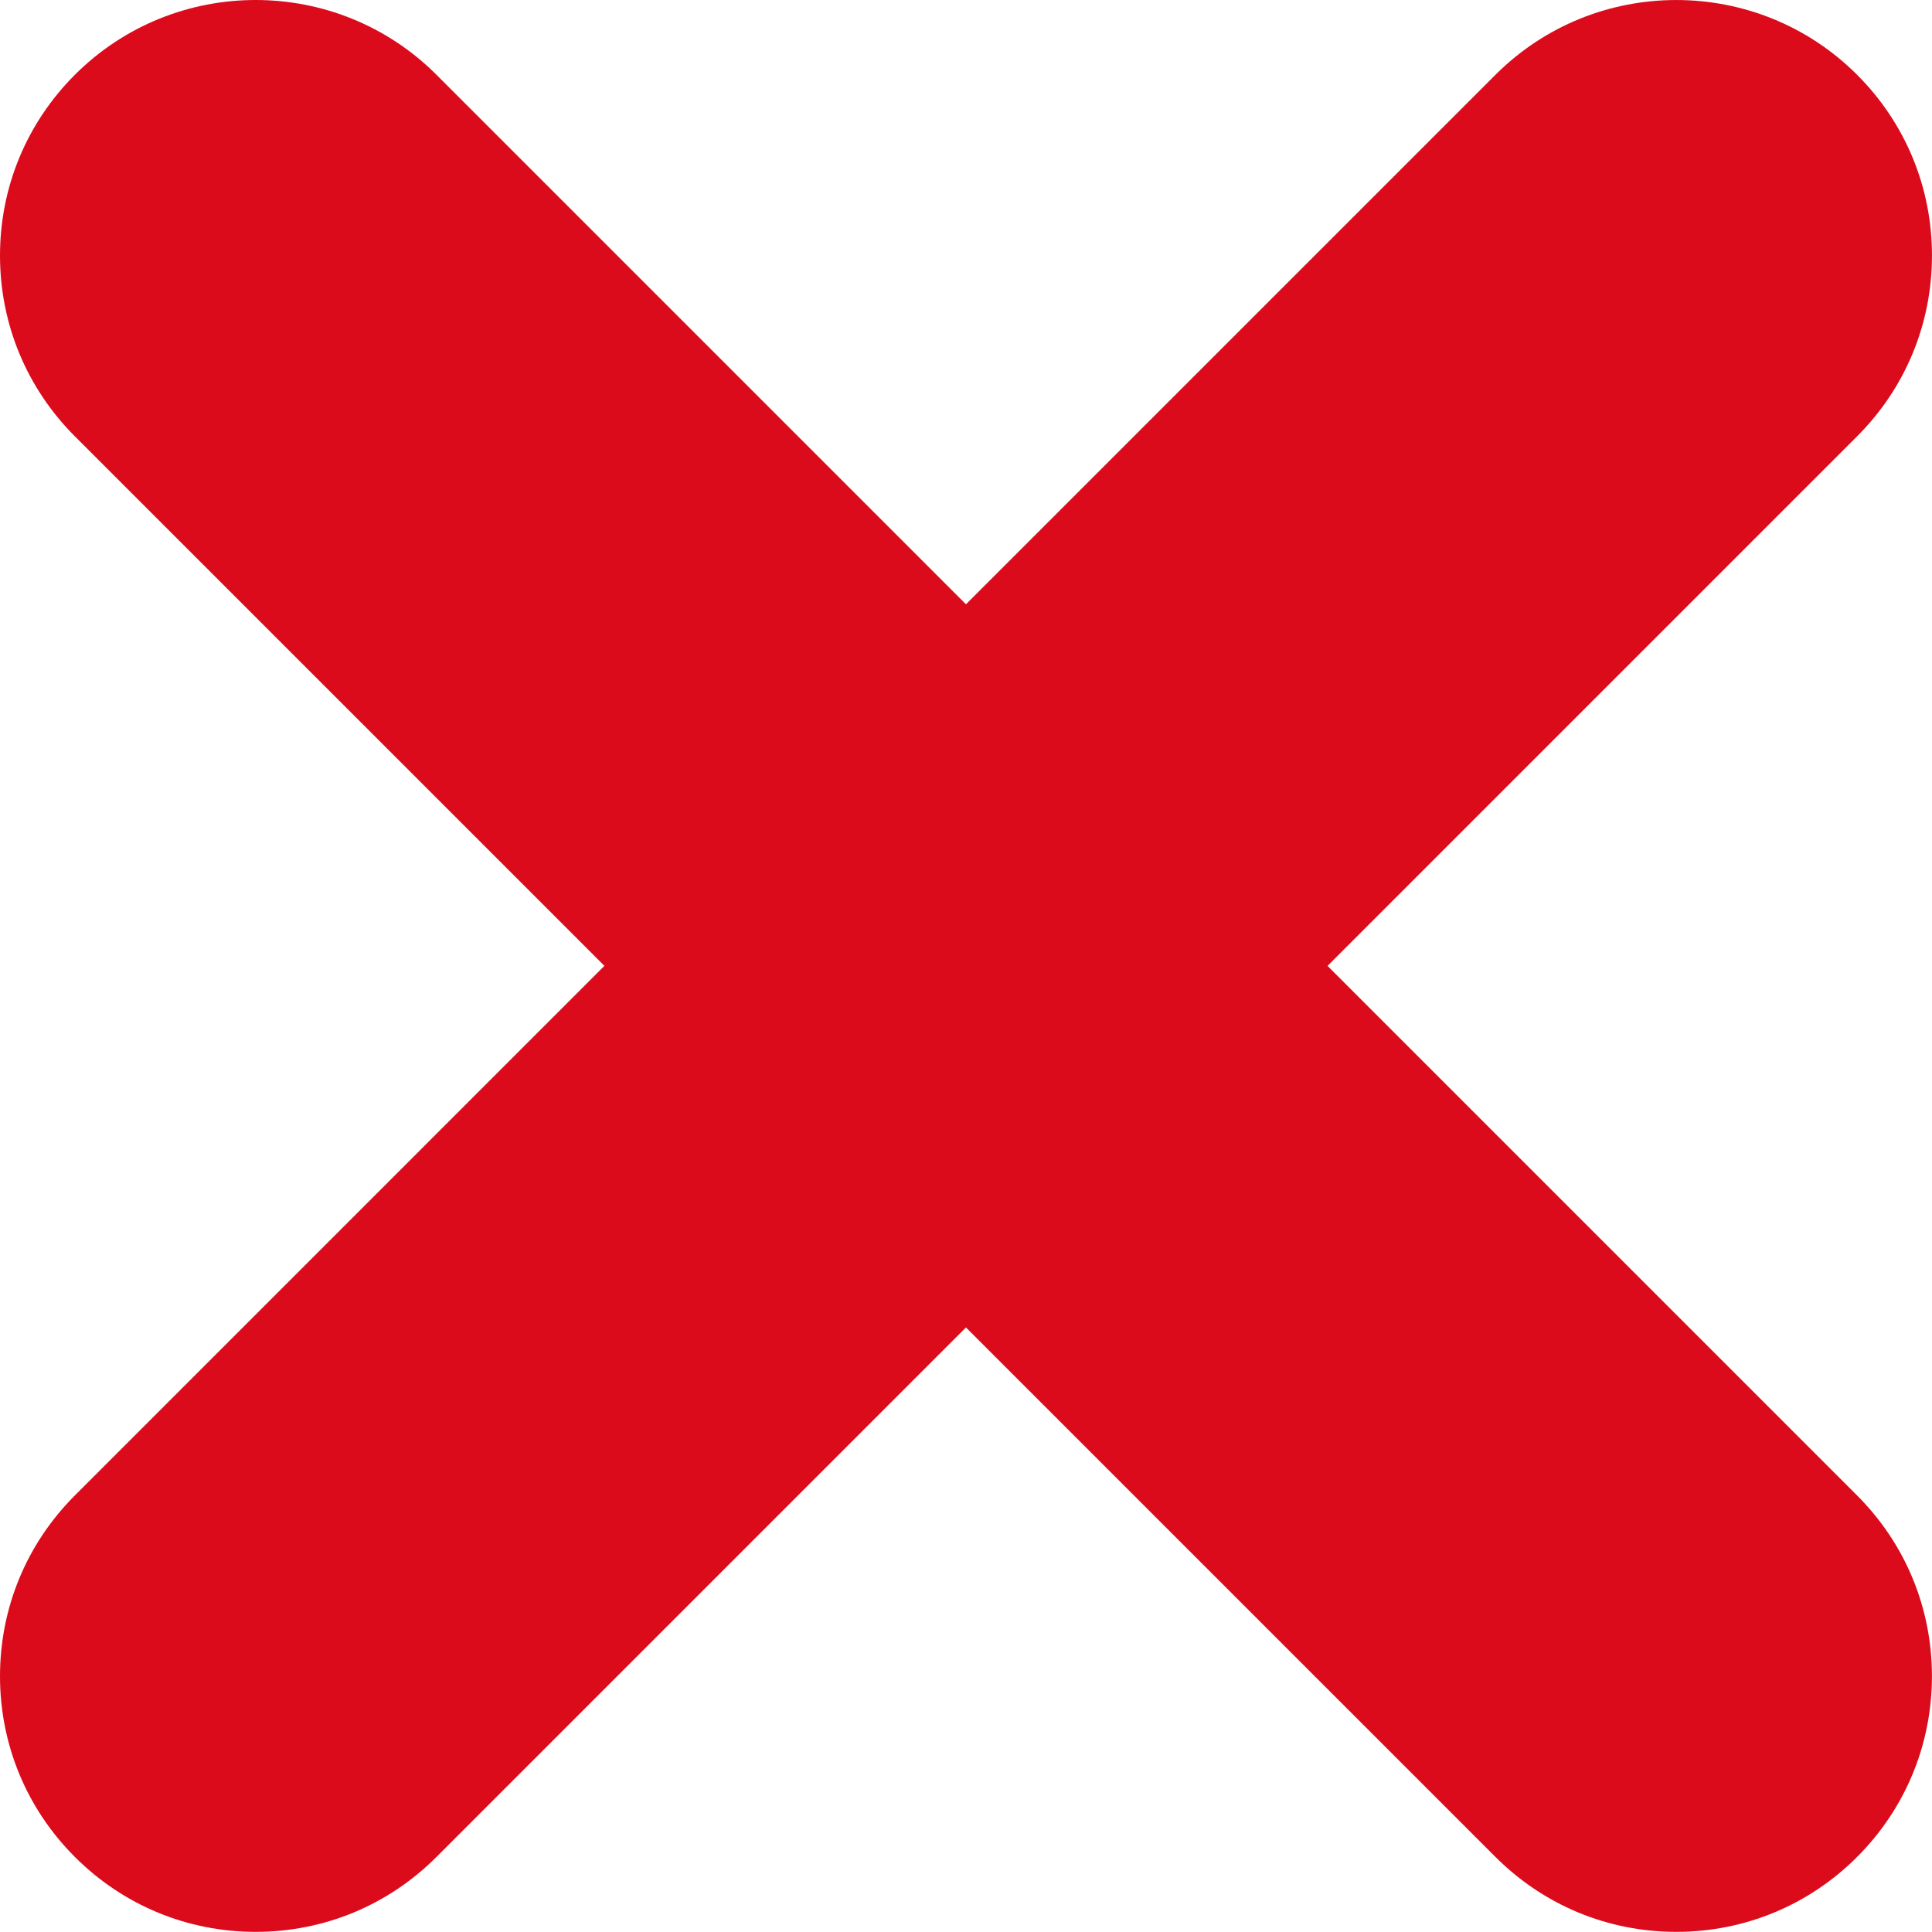 <?xml version="1.0" encoding="UTF-8"?><svg id="Warstwa_2" xmlns="http://www.w3.org/2000/svg" viewBox="0 0 700.42 700.37"><defs><style>.cls-1{fill:#db0b1b;}</style></defs><g id="vector"><path class="cls-1" d="M481.29,350.16l191.97-191.97c17.51-17.51,27.15-40.78,27.15-65.54s-9.64-48.04-27.15-65.54c-36.14-36.14-94.95-36.14-131.09,0l-191.97,191.97L158.24,27.11C122.1-9.03,63.29-9.04,27.15,27.11,9.64,44.61,0,67.89,0,92.65s9.64,48.04,27.15,65.54l191.97,191.97L27.15,542.14c-17.51,17.51-27.15,40.78-27.15,65.54s9.64,48.04,27.15,65.54c17.51,17.51,40.78,27.15,65.54,27.15s48.04-9.64,65.54-27.15l191.97-191.97,191.97,191.97c17.51,17.51,40.78,27.15,65.54,27.15s48.04-9.64,65.54-27.15c17.51-17.51,27.15-40.78,27.15-65.54s-9.64-48.04-27.15-65.54l-191.97-191.97Z"/></g></svg>